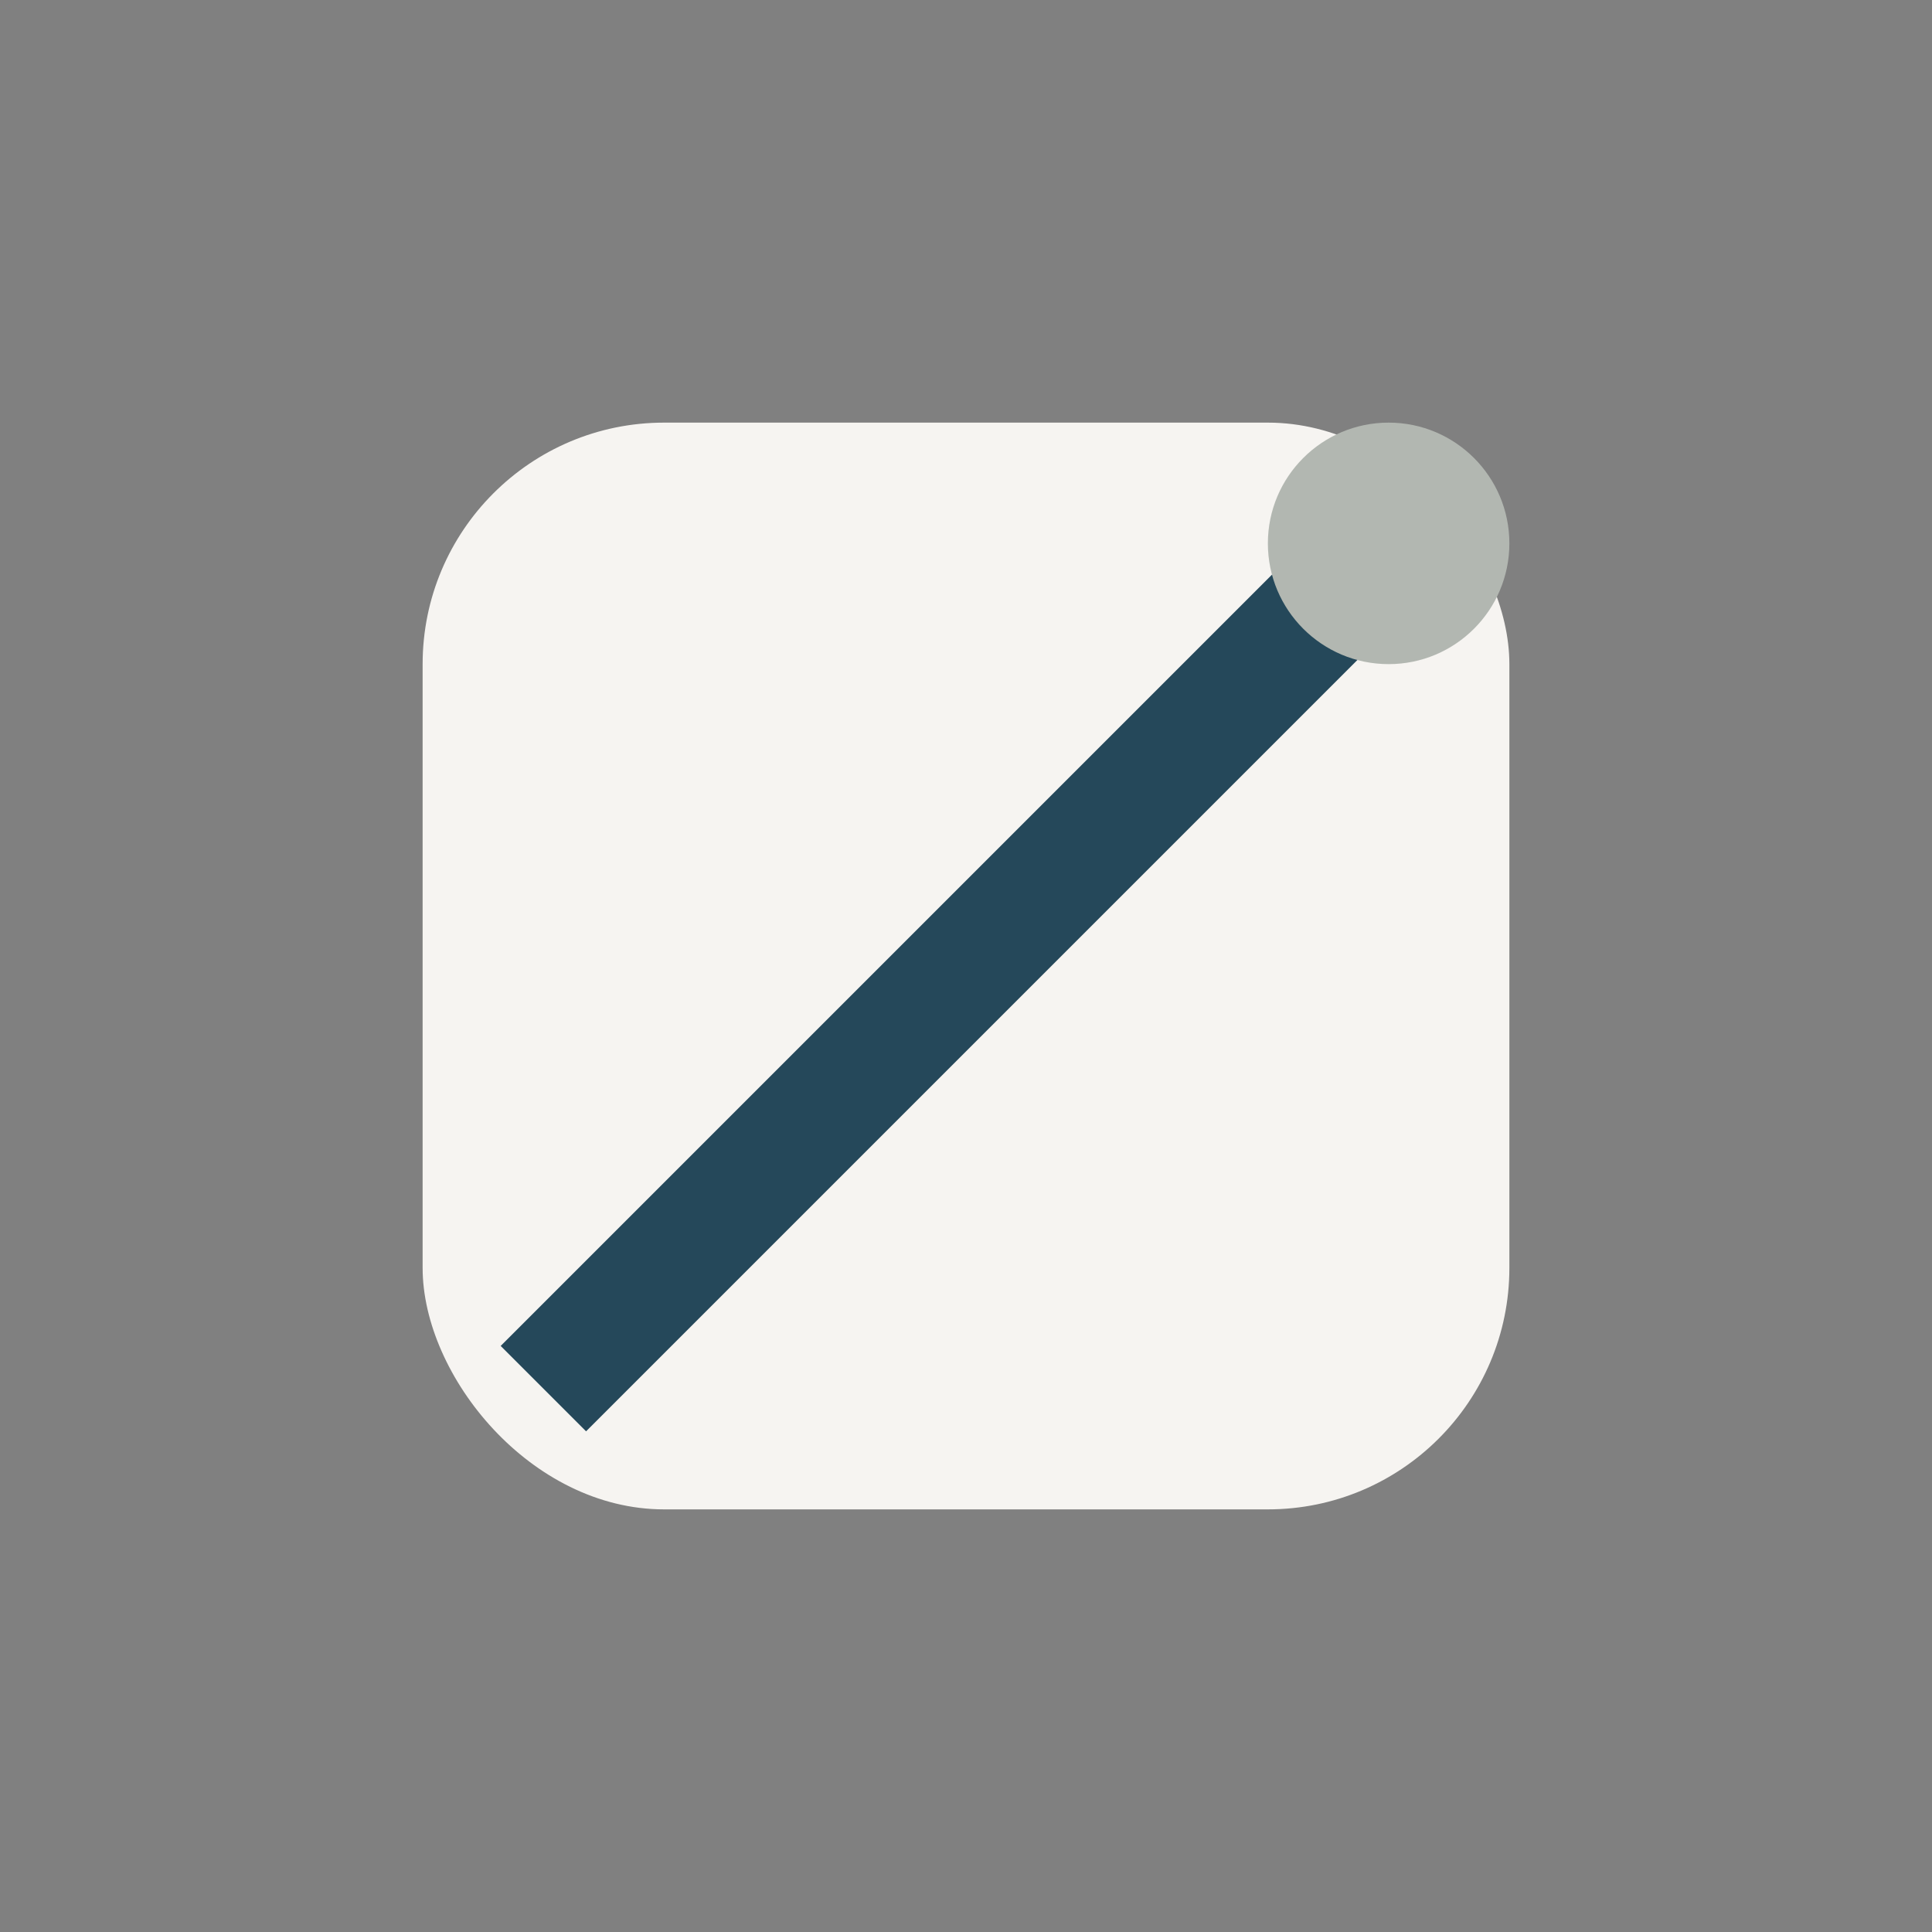 <?xml version="1.0" encoding="UTF-8"?>
<svg xmlns="http://www.w3.org/2000/svg" width="32" height="32" viewBox="0 0 32 32"><rect x="0" y="0" width="32" height="32" fill="#808080" stroke="none"/><rect x="7" y="7" width="18" height="18" rx="4" fill="#F6F4F1"/><path d="M9 23l14-14" stroke="#25485A" stroke-width="2"/><circle cx="23" cy="9" r="2" fill="#B2B7B1"/></svg>